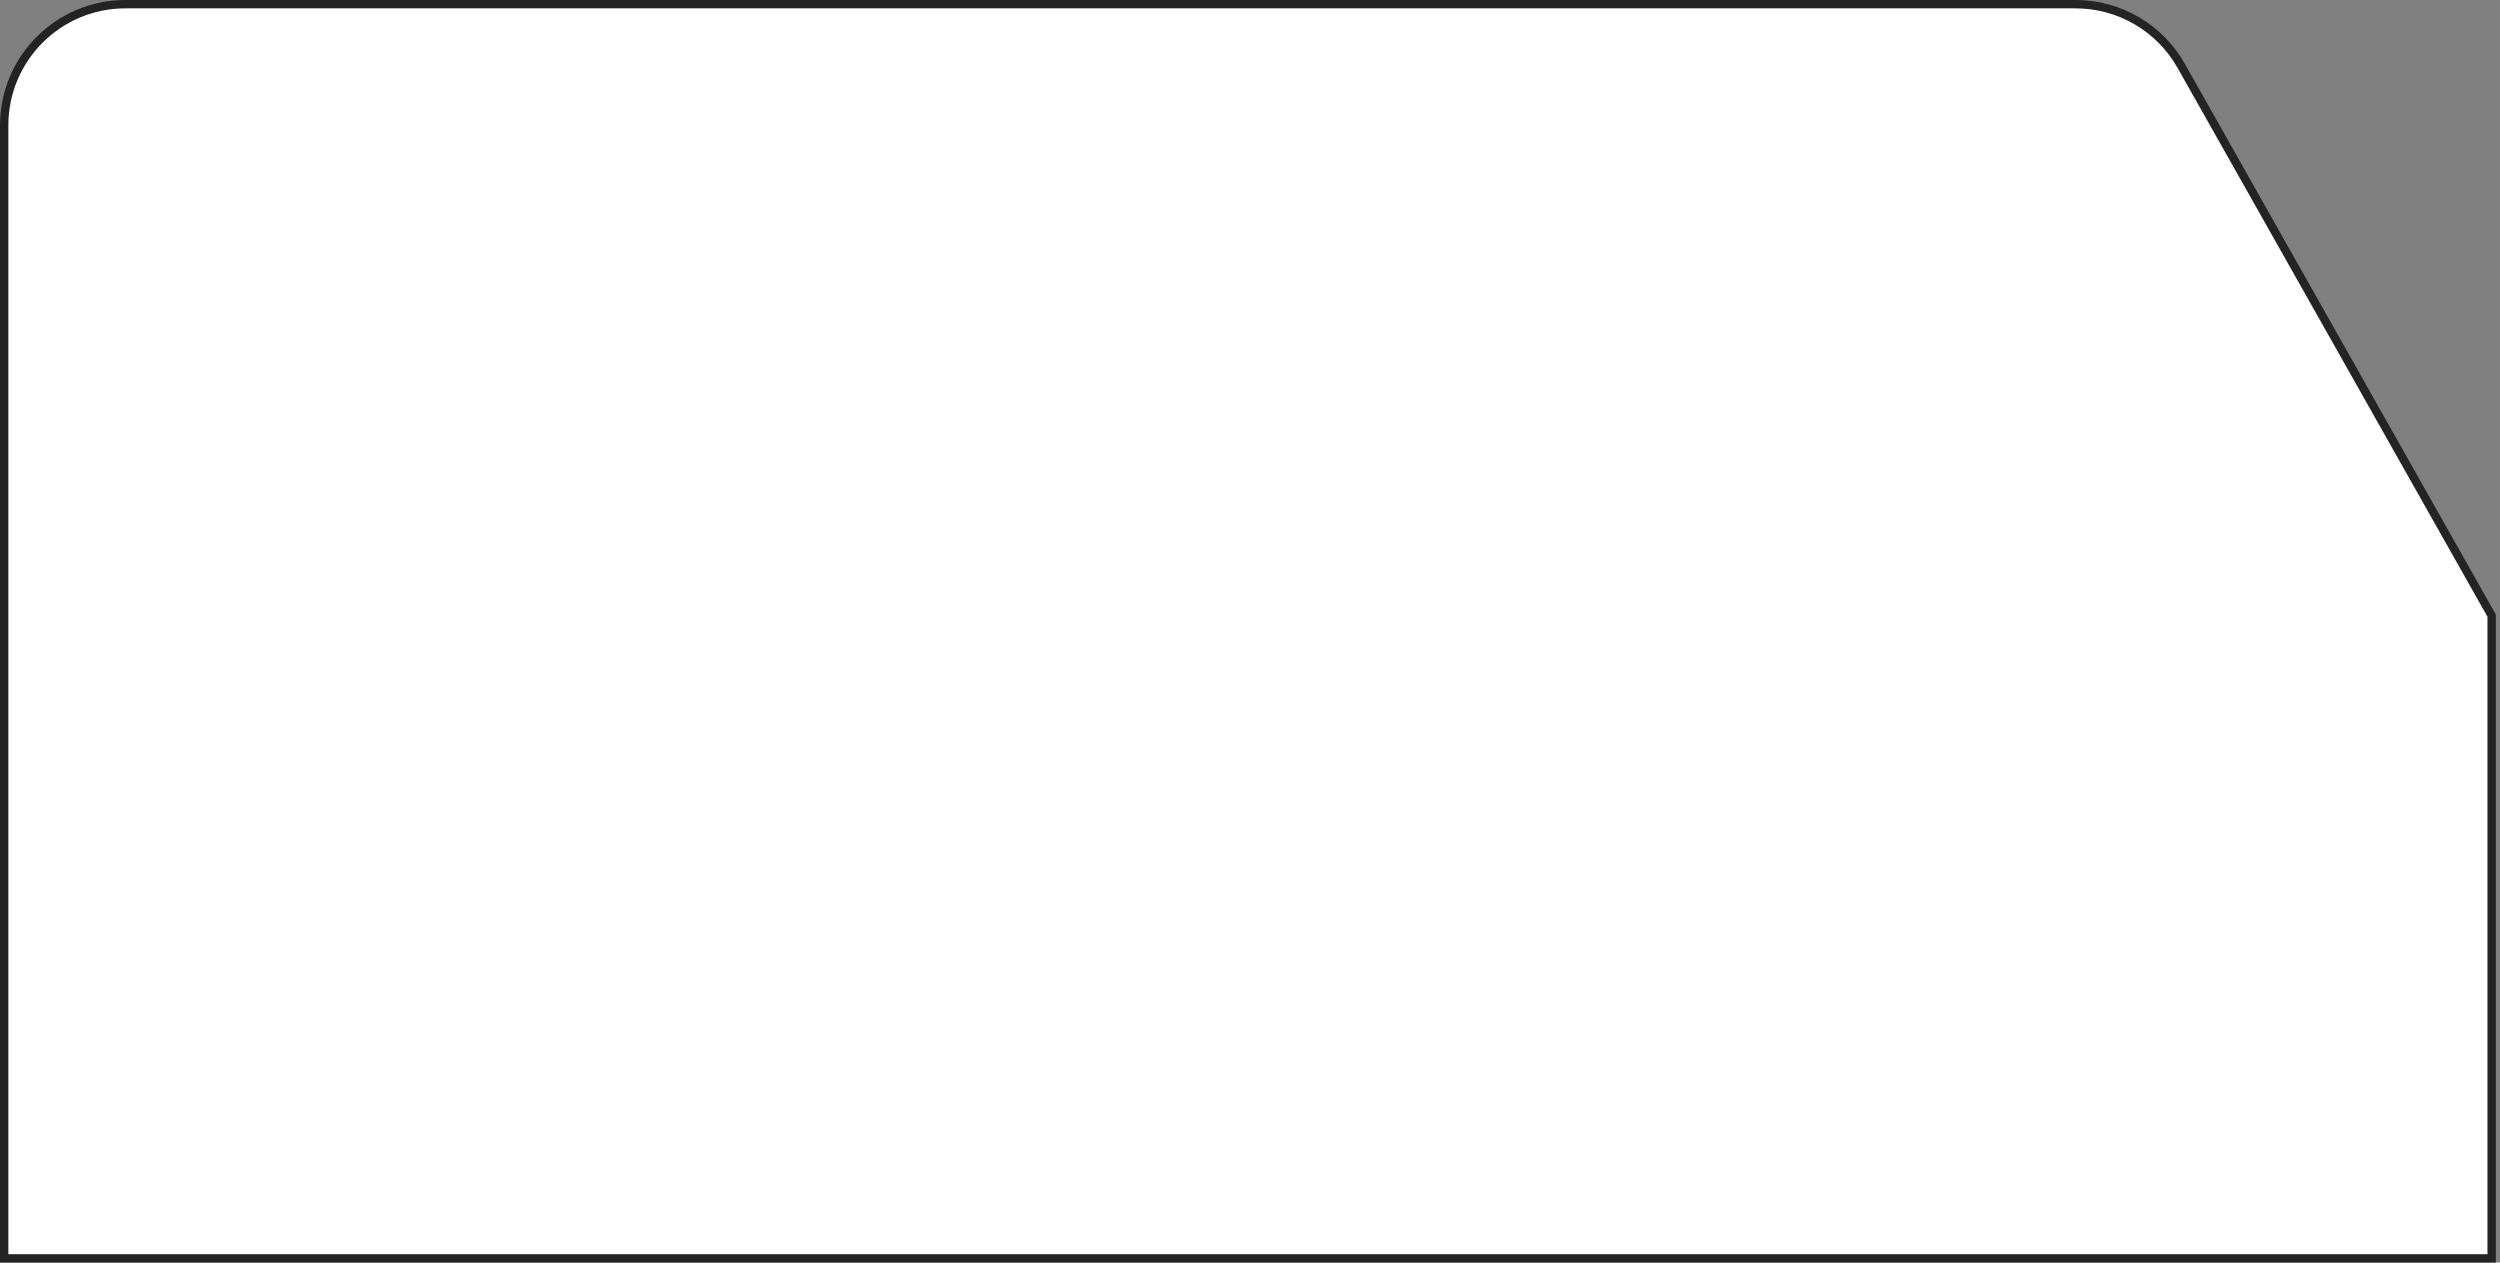 <svg width="299" height="151" viewBox="0 0 299 151" fill="none" xmlns="http://www.w3.org/2000/svg">
<rect x="0" y="0" width="299" height="151" fill="#808080" stroke="none"/>
<path d="M0.5 15C0.5 6.992 6.992 0.5 15 0.5H248.244C253.474 0.5 258.298 3.317 260.87 7.871L298 73.631V150.5H0.5V15Z" fill="white" stroke="#242424"/>
</svg>
